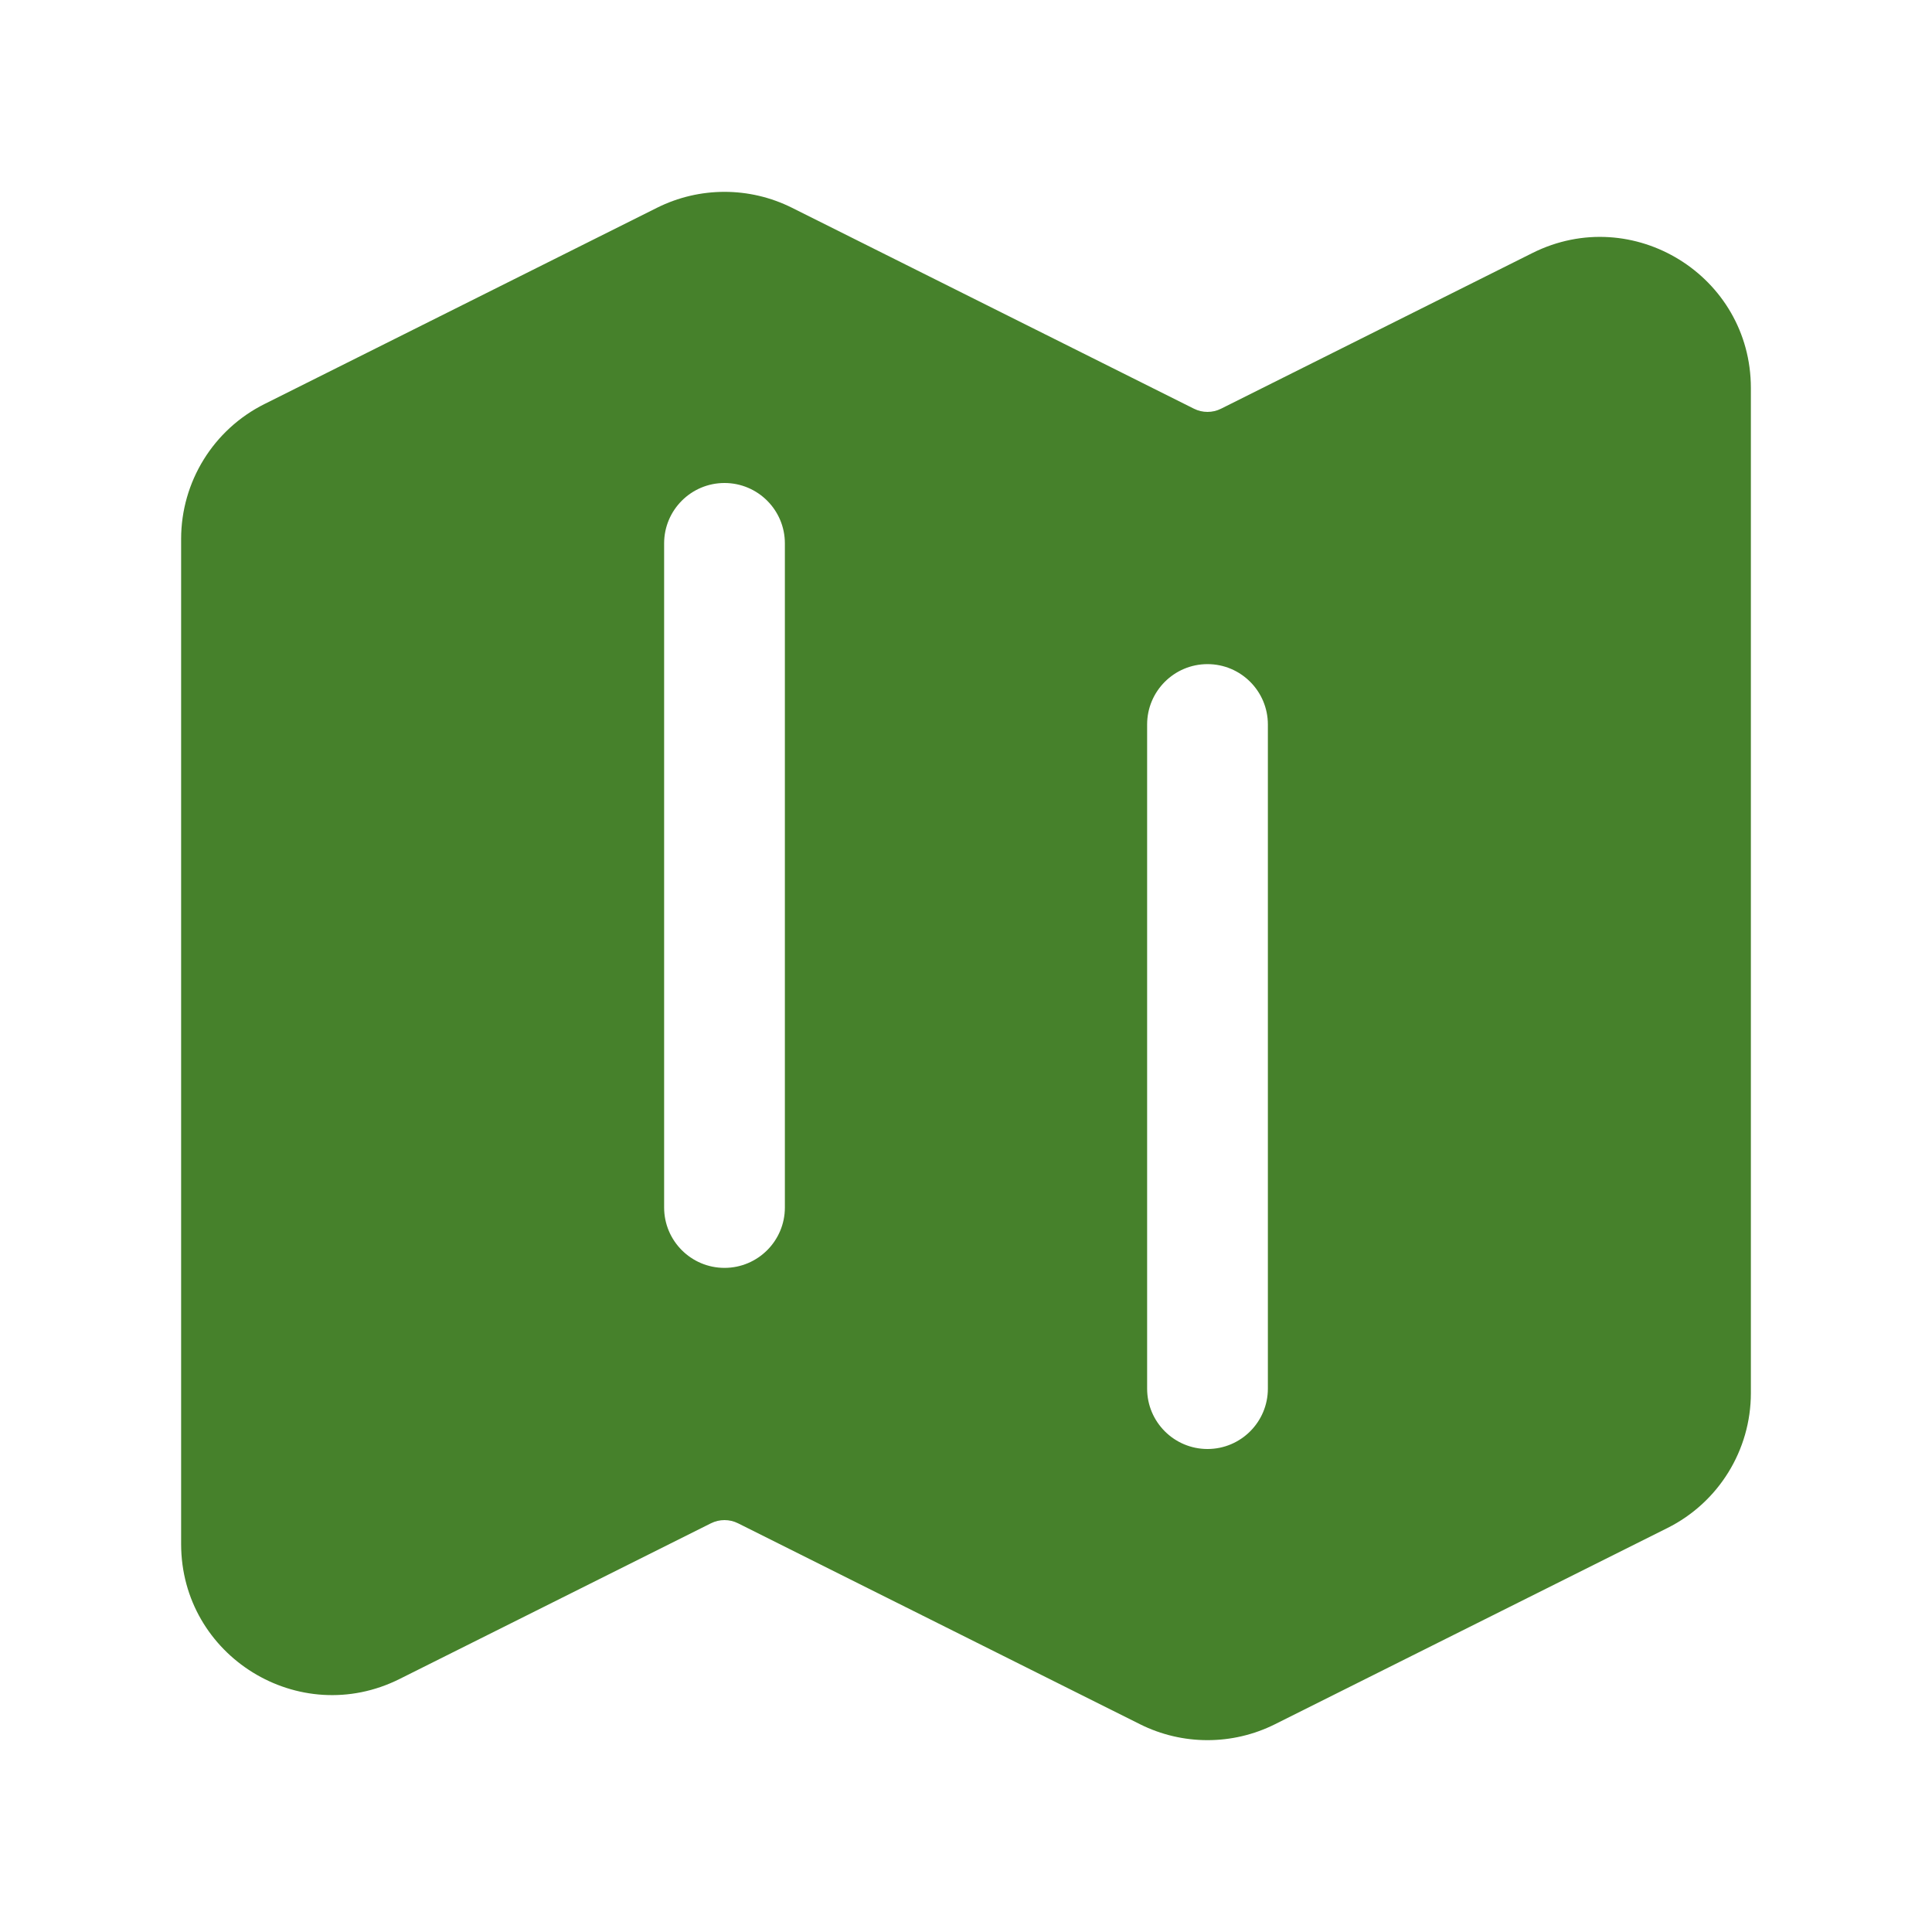 <svg xmlns="http://www.w3.org/2000/svg" width="20" height="20" viewBox="0 0 20 20" fill="none"><path fill-rule="evenodd" clip-rule="evenodd" d="M6.801 2.151C7.241 1.931 7.759 1.931 8.199 2.151L12.36 4.231C12.448 4.275 12.552 4.275 12.64 4.231L15.864 2.619C16.903 2.1 18.125 2.855 18.125 4.017V14.421C18.125 15.012 17.791 15.553 17.261 15.818L13.199 17.849C12.759 18.069 12.241 18.069 11.801 17.849L7.64 15.769C7.552 15.725 7.448 15.725 7.36 15.769L4.136 17.381C3.097 17.9 1.875 17.145 1.875 15.983V5.579C1.875 4.988 2.209 4.446 2.739 4.182L6.801 2.151ZM7.5 5C7.845 5 8.125 5.28 8.125 5.625V12.5C8.125 12.845 7.845 13.125 7.5 13.125C7.155 13.125 6.875 12.845 6.875 12.5V5.625C6.875 5.28 7.155 5 7.5 5ZM13.125 7.5C13.125 7.155 12.845 6.875 12.5 6.875C12.155 6.875 11.875 7.155 11.875 7.5V14.375C11.875 14.72 12.155 15 12.5 15C12.845 15 13.125 14.72 13.125 14.375V7.5Z" fill="#46812B"></path></svg>